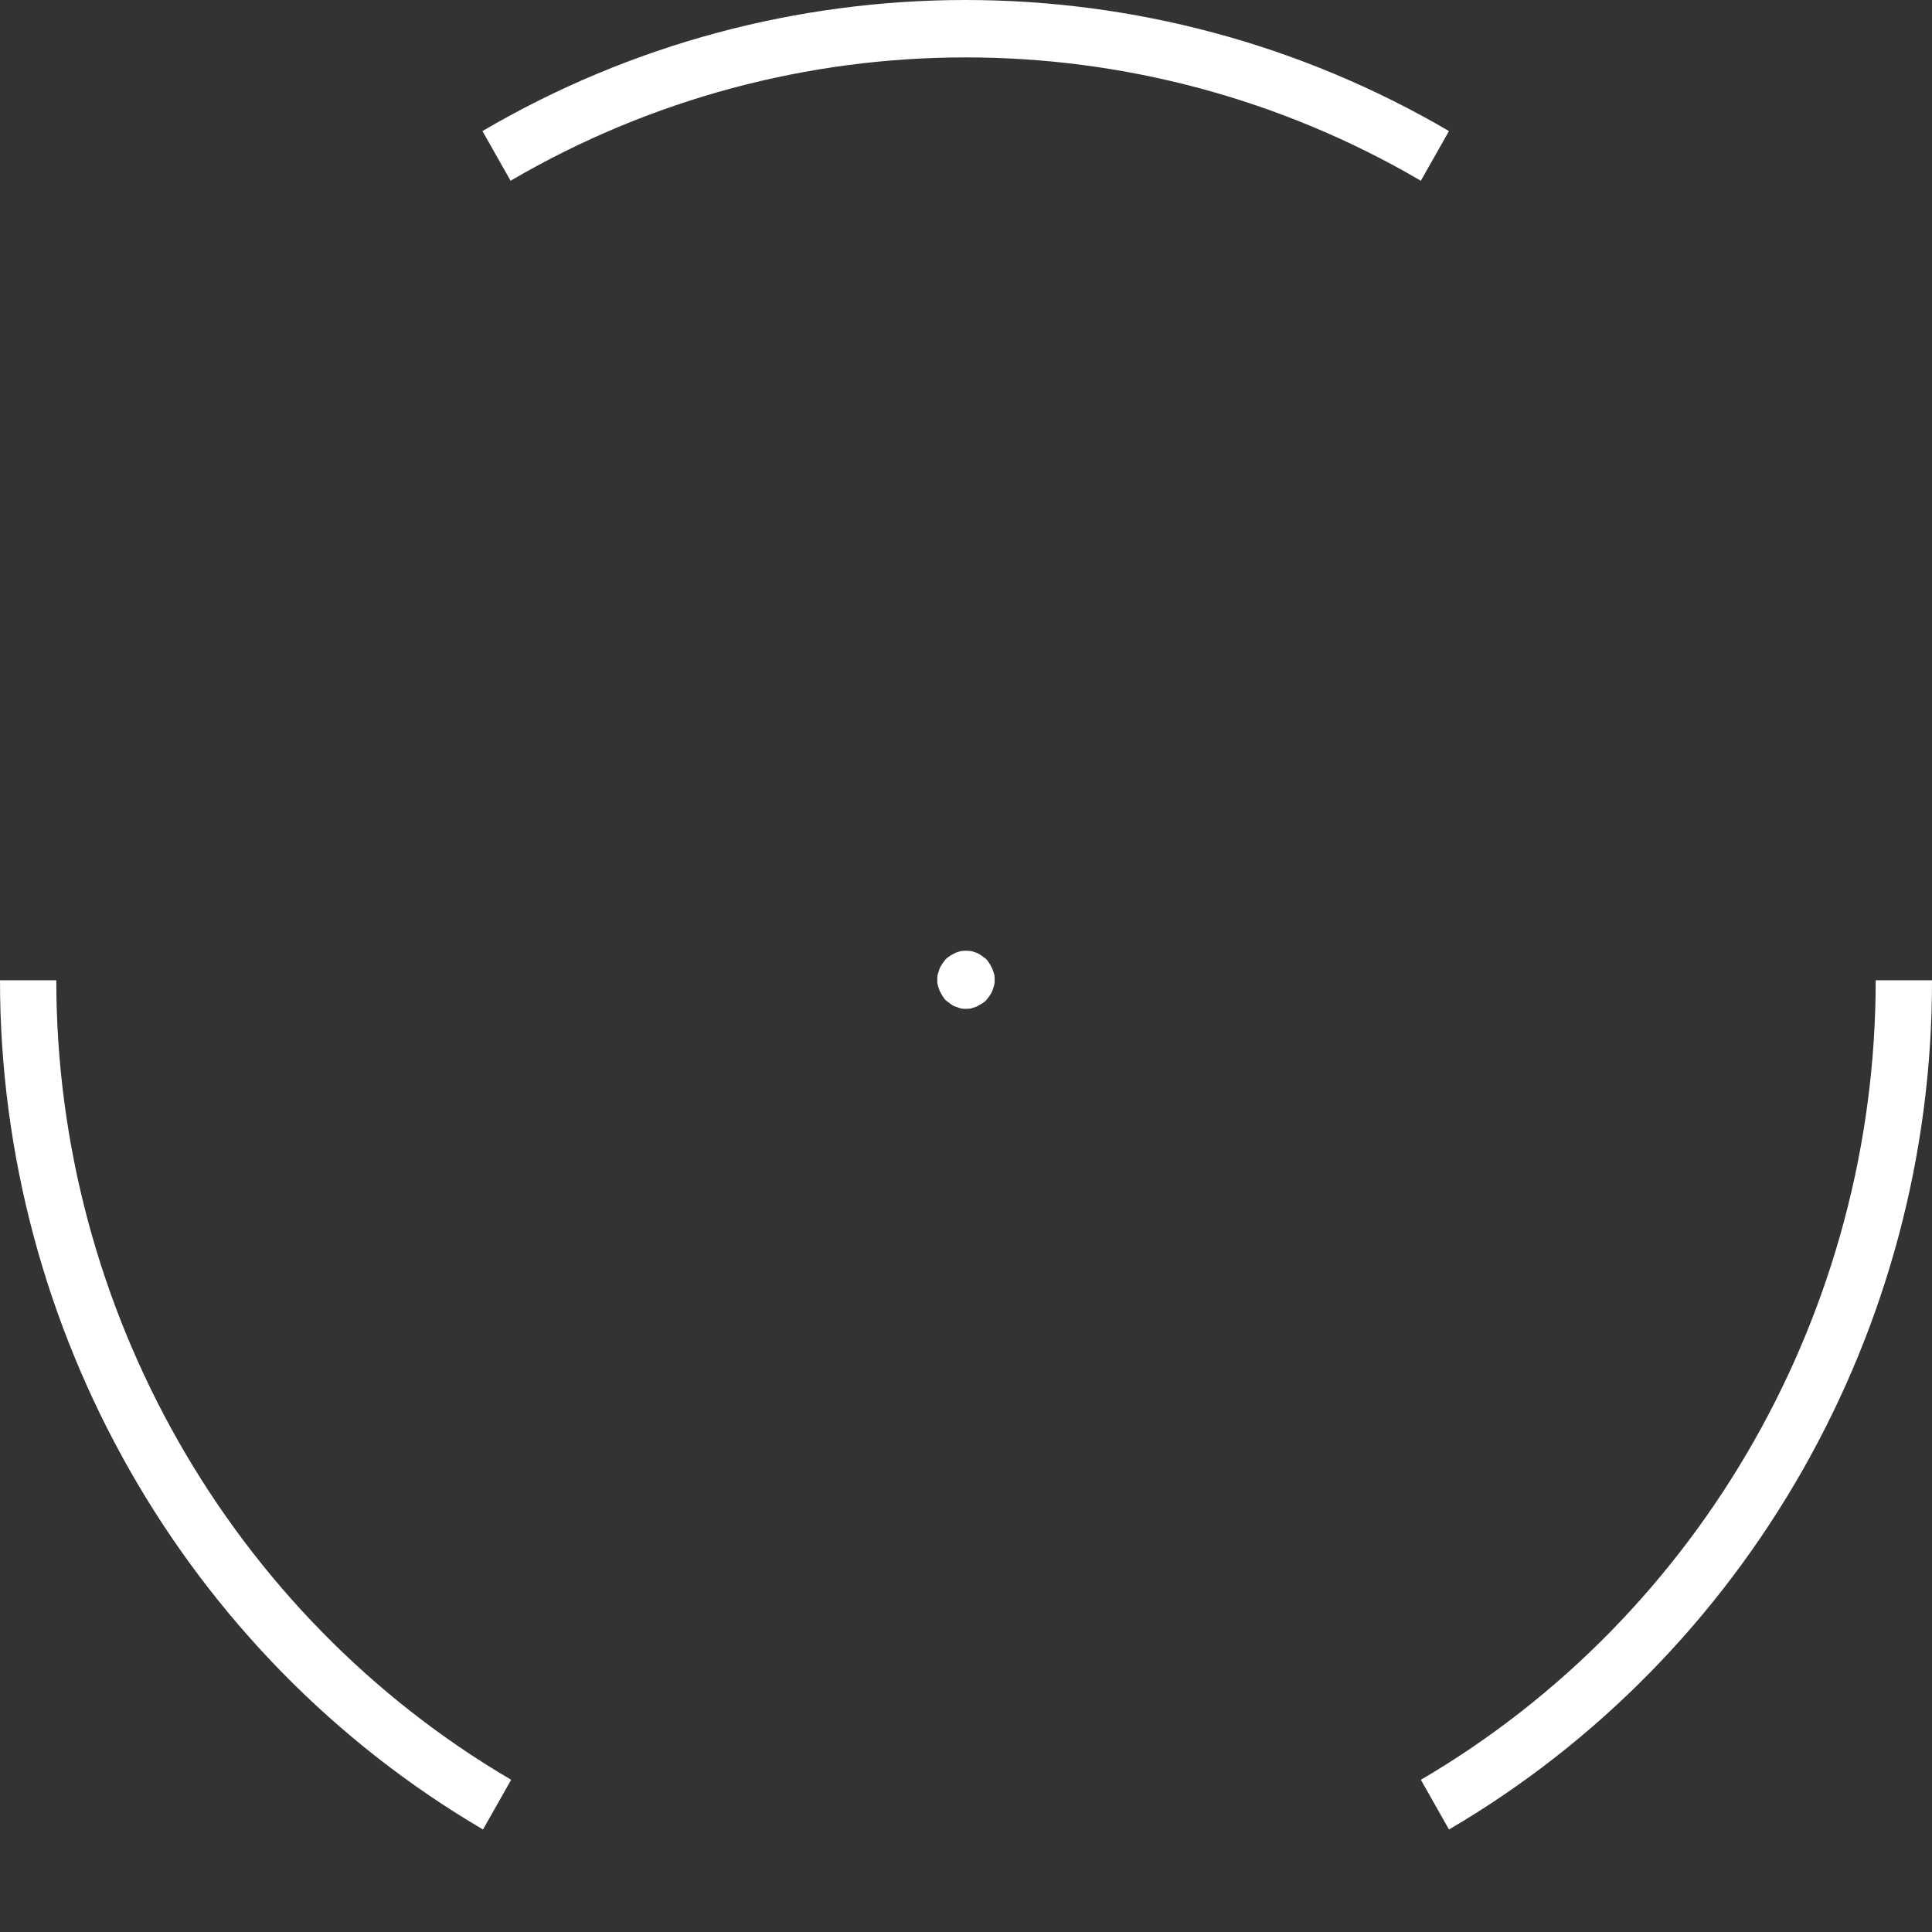<?xml version="1.0" encoding="UTF-8"?> <svg xmlns="http://www.w3.org/2000/svg" width="70" height="70" viewBox="0 0 70 70" fill="none"><rect x="0" y="0" width="70" height="70" fill="#333333" stroke="none"/><path d="M51.48 6.549C41.302 0.59 28.677 0.59 18.499 6.549L17.48 4.749C28.269 -1.583 41.69 -1.583 52.499 4.749L51.48 6.549Z" fill="white"></path><path d="M17.5 66.286C6.71 59.954 0 48.18 0 35.517H2.04C2.04 47.435 8.362 58.526 18.52 64.485L17.5 66.286Z" fill="white"></path><path d="M52.5 66.286L51.48 64.485C61.658 58.526 67.96 47.435 67.96 35.517H70C70.02 48.16 63.31 59.954 52.5 66.286Z" fill="white"></path><path d="M34.999 36.552C34.938 36.552 34.856 36.552 34.795 36.532C34.734 36.511 34.673 36.49 34.612 36.469C34.55 36.449 34.489 36.407 34.428 36.366C34.367 36.325 34.326 36.283 34.265 36.242C34.224 36.2 34.183 36.138 34.143 36.076C34.102 36.014 34.081 35.952 34.041 35.89C34.02 35.828 34 35.766 33.979 35.704C33.959 35.642 33.959 35.559 33.959 35.497C33.959 35.435 33.959 35.352 33.979 35.29C34 35.228 34.02 35.166 34.041 35.104C34.061 35.042 34.102 34.98 34.143 34.918C34.183 34.855 34.224 34.814 34.265 34.752C34.306 34.711 34.367 34.669 34.428 34.628C34.489 34.587 34.55 34.566 34.612 34.524C34.673 34.504 34.734 34.483 34.795 34.462C34.938 34.442 35.06 34.442 35.203 34.462C35.264 34.483 35.325 34.504 35.387 34.524C35.448 34.545 35.509 34.587 35.57 34.628C35.632 34.669 35.672 34.711 35.733 34.752C35.774 34.793 35.815 34.855 35.856 34.918C35.897 34.98 35.917 35.042 35.958 35.104C35.978 35.166 35.999 35.228 36.019 35.29C36.039 35.352 36.039 35.414 36.039 35.497C36.039 35.559 36.039 35.621 36.019 35.704C35.999 35.766 35.978 35.828 35.958 35.89C35.937 35.952 35.897 36.014 35.856 36.076C35.815 36.138 35.774 36.18 35.733 36.242C35.693 36.283 35.632 36.325 35.57 36.366C35.509 36.407 35.448 36.428 35.387 36.469C35.325 36.49 35.264 36.511 35.203 36.532C35.122 36.552 35.06 36.552 34.999 36.552Z" fill="white"></path></svg> 